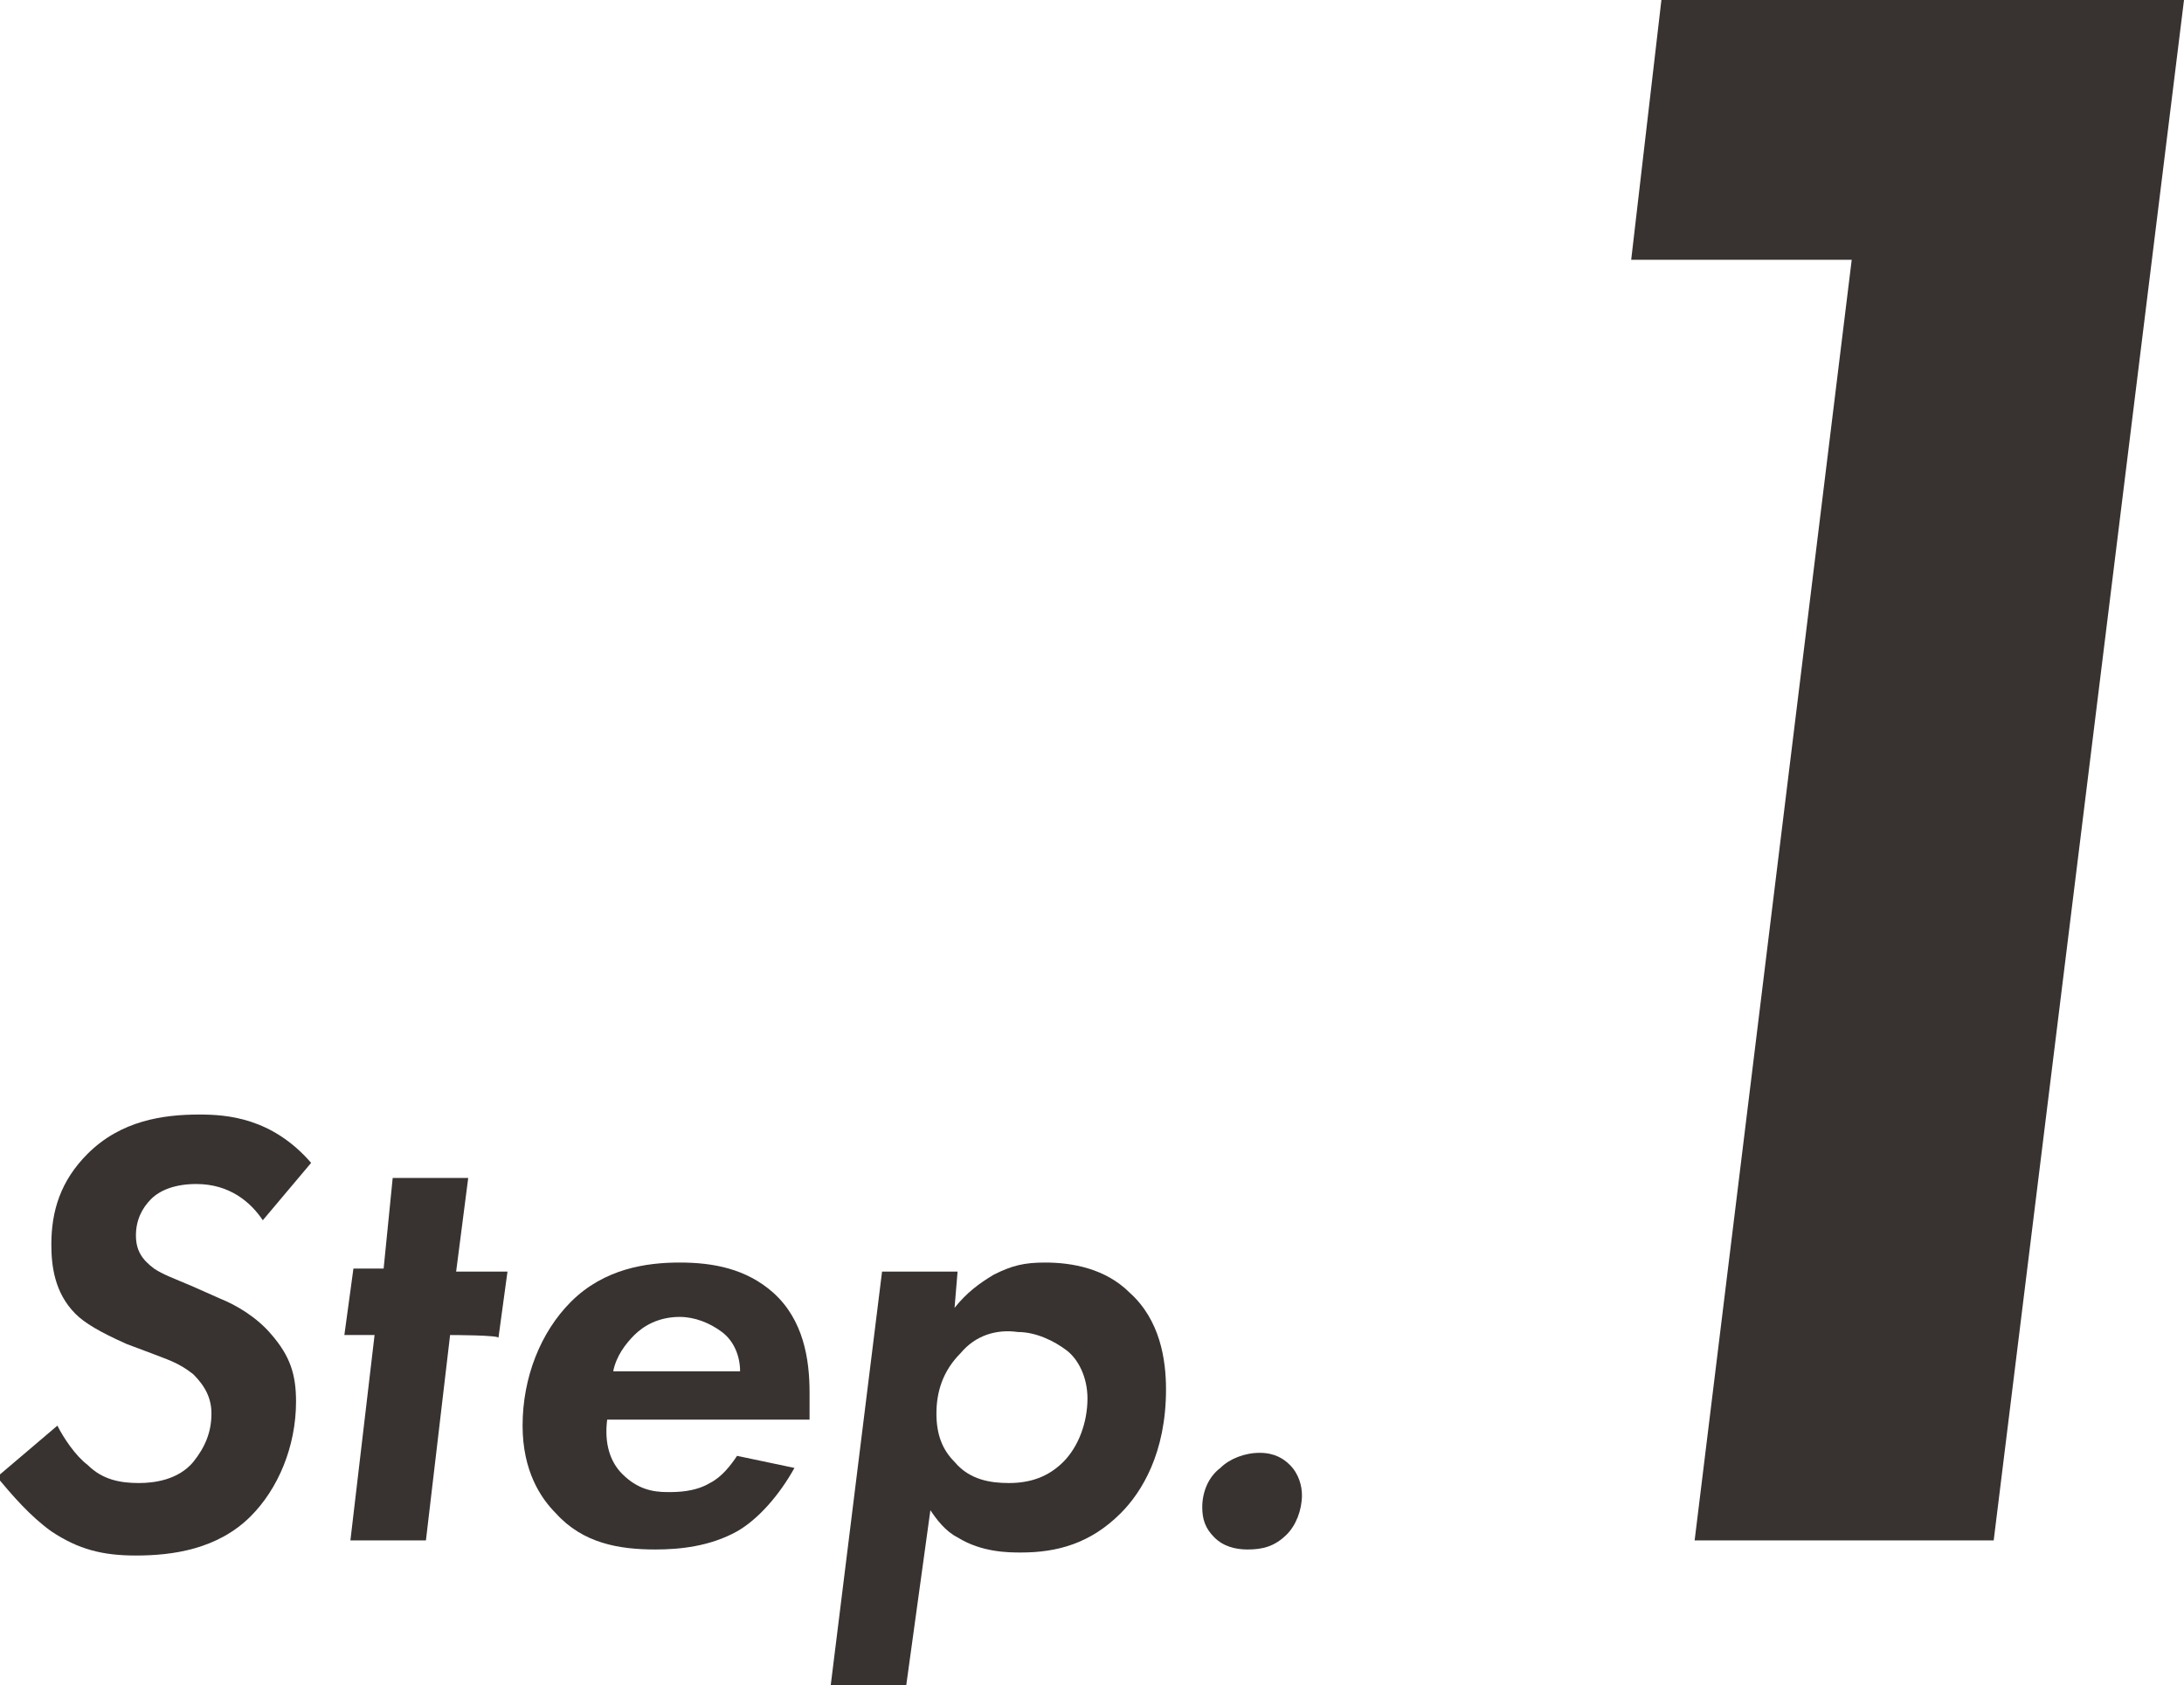 <?xml version="1.0" encoding="utf-8"?>
<!-- Generator: Adobe Illustrator 27.2.0, SVG Export Plug-In . SVG Version: 6.00 Build 0)  -->
<svg version="1.1" id="_レイヤー_2" xmlns="http://www.w3.org/2000/svg" xmlns:xlink="http://www.w3.org/1999/xlink" x="0px"
	 y="0px" width="72.3px" height="55.8px" viewBox="0 0 72.3 55.8" style="enable-background:new 0 0 72.3 55.8;"
	 xml:space="preserve">
<style type="text/css">
	.st0{fill:#383231;}
</style>
<g id="_テキスト">
	<g>
		<path class="st0" d="M8.7,40.4c-0.4-0.6-1.1-1.2-2.2-1.2c-0.7,0-1.2,0.2-1.5,0.5c-0.3,0.3-0.5,0.7-0.5,1.2c0,0.5,0.2,0.8,0.6,1.1
			c0.3,0.2,0.6,0.3,1.3,0.6l0.9,0.4c0.5,0.2,1.2,0.6,1.7,1.2c0.6,0.7,0.8,1.3,0.8,2.2c0,1.5-0.6,2.9-1.5,3.8
			c-1.1,1.1-2.6,1.3-3.8,1.3c-1.1,0-1.9-0.2-2.8-0.8c-0.7-0.5-1.3-1.2-1.8-1.8l2-1.7c0.2,0.4,0.6,1,1,1.3c0.5,0.5,1.1,0.6,1.7,0.6
			c0.5,0,1.3-0.1,1.8-0.7C6.8,47.9,7,47.4,7,46.8c0-0.5-0.2-0.9-0.6-1.3c-0.5-0.4-0.9-0.5-1.4-0.7l-0.8-0.3c-0.9-0.4-1.4-0.7-1.7-1
			c-0.7-0.7-0.8-1.6-0.8-2.3c0-1.1,0.3-2.1,1.2-3c1.1-1.1,2.5-1.3,3.7-1.3c0.9,0,2.4,0.1,3.7,1.6L8.7,40.4L8.7,40.4z"/>
		<path class="st0" d="M14.9,44.2L14.1,51h-2.5l0.8-6.8h-1l0.3-2.2h1L13,39h2.5l-0.4,3.1h1.7l-0.3,2.2
			C16.6,44.2,14.9,44.2,14.9,44.2z"/>
		<path class="st0" d="M26.3,48.6c-0.5,0.9-1.2,1.7-1.9,2.1c-0.9,0.5-1.9,0.6-2.7,0.6c-1.2,0-2.4-0.2-3.3-1.2
			c-0.5-0.5-1.1-1.4-1.1-2.9c0-1.6,0.6-3.1,1.6-4.1c1.1-1.1,2.5-1.3,3.6-1.3c1.1,0,2.2,0.2,3.1,1c1,0.9,1.2,2.2,1.2,3.3
			c0,0.4,0,0.6,0,0.9h-6.7c-0.1,0.8,0.1,1.4,0.5,1.8c0.5,0.5,1,0.6,1.5,0.6c0.3,0,0.9,0,1.4-0.3c0.4-0.2,0.7-0.6,0.9-0.9L26.3,48.6
			L26.3,48.6z M24.5,45.4c0-0.5-0.2-1-0.6-1.3c-0.4-0.3-0.9-0.5-1.4-0.5c-0.7,0-1.2,0.3-1.5,0.6c-0.3,0.3-0.6,0.7-0.7,1.2L24.5,45.4
			L24.5,45.4z"/>
		<path class="st0" d="M30,55.8h-2.5l1.7-13.7h2.5l-0.1,1.2c0.4-0.5,0.8-0.8,1.3-1.1c0.6-0.3,1-0.4,1.7-0.4c0.9,0,2,0.2,2.8,1
			c1,0.9,1.2,2.2,1.2,3.2c0,2.1-0.8,3.4-1.5,4.1c-1,1-2.1,1.3-3.3,1.3c-0.4,0-1.3,0-2.1-0.5c-0.4-0.2-0.7-0.6-0.9-0.9L30,55.8
			L30,55.8z M31.8,44.8c-0.6,0.6-0.8,1.3-0.8,2c0,0.7,0.2,1.2,0.6,1.6c0.5,0.6,1.2,0.7,1.8,0.7c0.7,0,1.3-0.2,1.8-0.7
			c0.5-0.5,0.8-1.3,0.8-2.1c0-0.7-0.3-1.3-0.7-1.6s-1-0.6-1.6-0.6C33,44,32.3,44.2,31.8,44.8L31.8,44.8z"/>
		<path class="st0" d="M40.4,48.6c0.3-0.3,0.8-0.5,1.3-0.5c0.5,0,0.8,0.2,1,0.4c0.3,0.3,0.4,0.7,0.4,1c0,0.5-0.2,1-0.5,1.3
			c-0.4,0.4-0.8,0.5-1.3,0.5c-0.4,0-0.8-0.1-1.1-0.4c-0.3-0.3-0.4-0.6-0.4-1C39.8,49.4,40,48.9,40.4,48.6z"/>
		<path class="st0" d="M61.3,8.6H54L55,0h17.3l-6.3,51h-9.9L61.3,8.6L61.3,8.6z"/>
	</g>
</g>
</svg>
